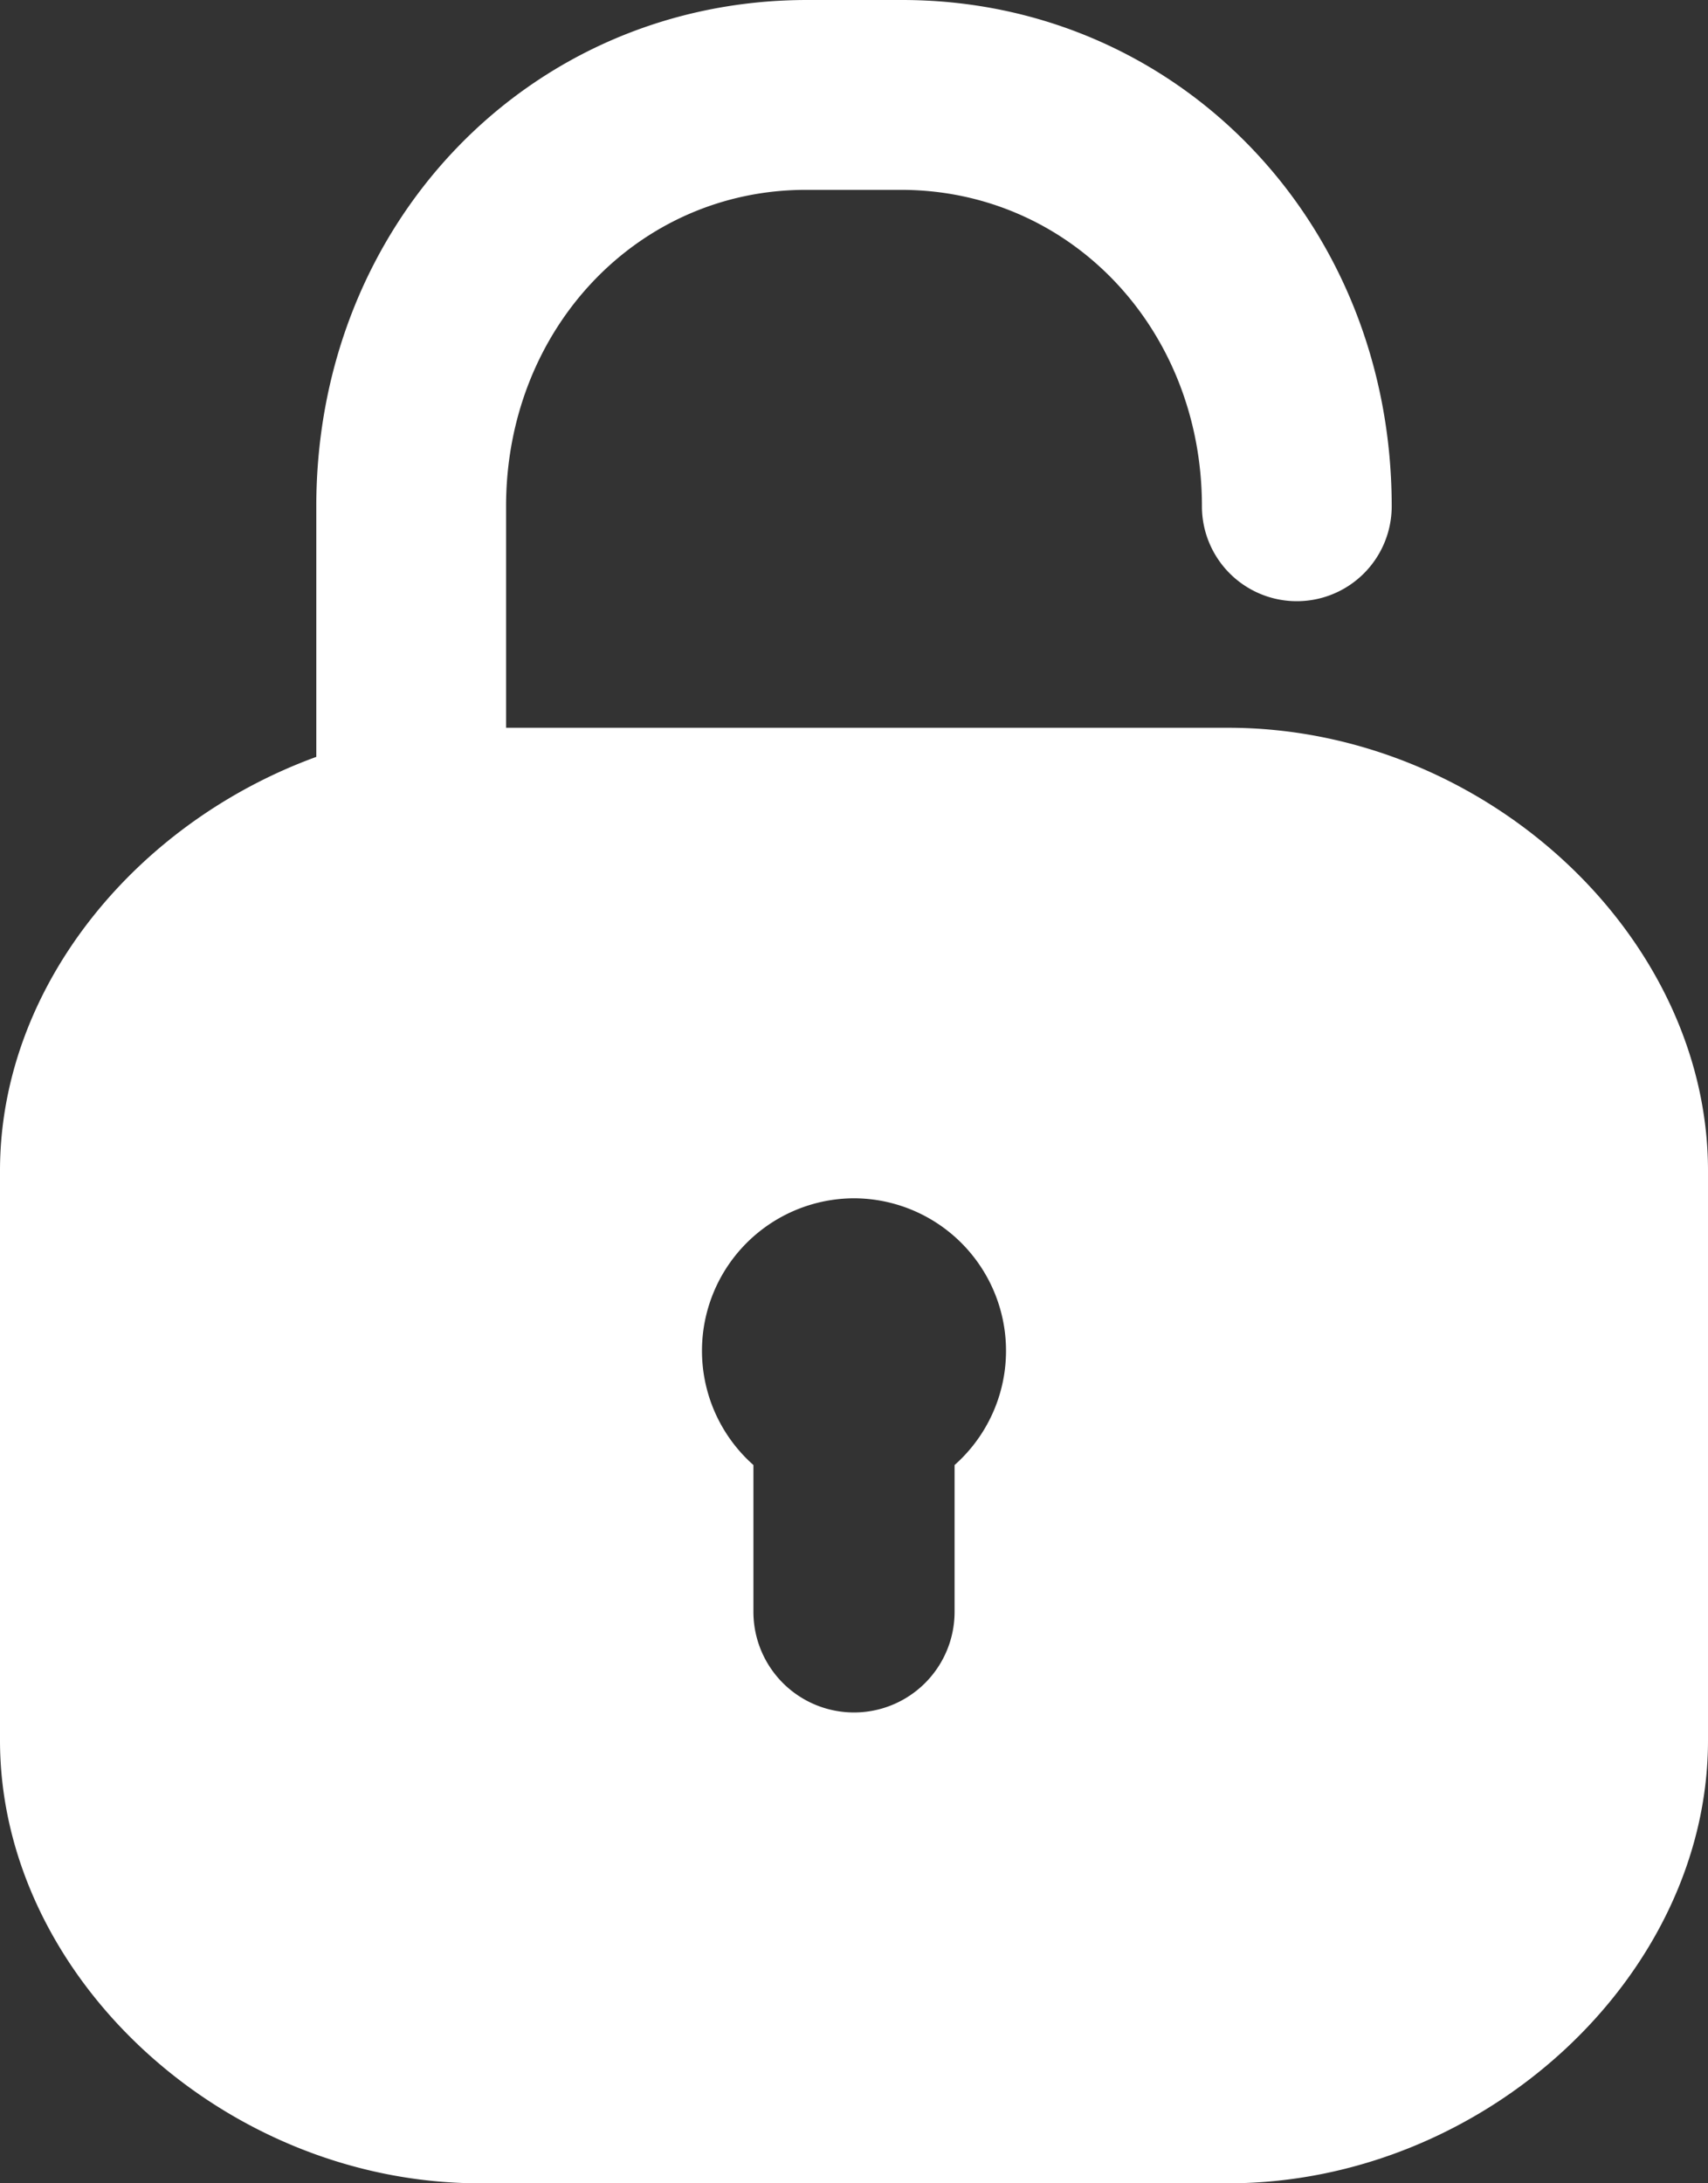 <svg id="Calque_1" data-name="Calque 1" xmlns="http://www.w3.org/2000/svg" viewBox="0 0 54 69"><rect x="0" y="0" width="54" height="69" fill="#333333" stroke="none"/><defs><style>.cls-1{fill:#fff;}</style></defs><path class="cls-1" d="M23,70c0,7.46,7.09,14,15.17,14H61.83C69.91,84,77,77.46,77,70V52c0-7.46-7.09-14-15.17-14H39V31c0-5.61,4.17-10,9.48-10h3C56.83,21,61,25.39,61,31a3,3,0,0,0,6,0c0-9-6.8-16-15.48-16h-3C39.8,15,33,22,33,31v7.92C27.29,41,23,46.2,23,52ZM50,52.87a4.82,4.82,0,0,1,3.18,8.43v4.64a3.18,3.18,0,0,1-6.36,0V61.3A4.82,4.82,0,0,1,50,52.87Z" transform="translate(-23 -15)"/></svg>